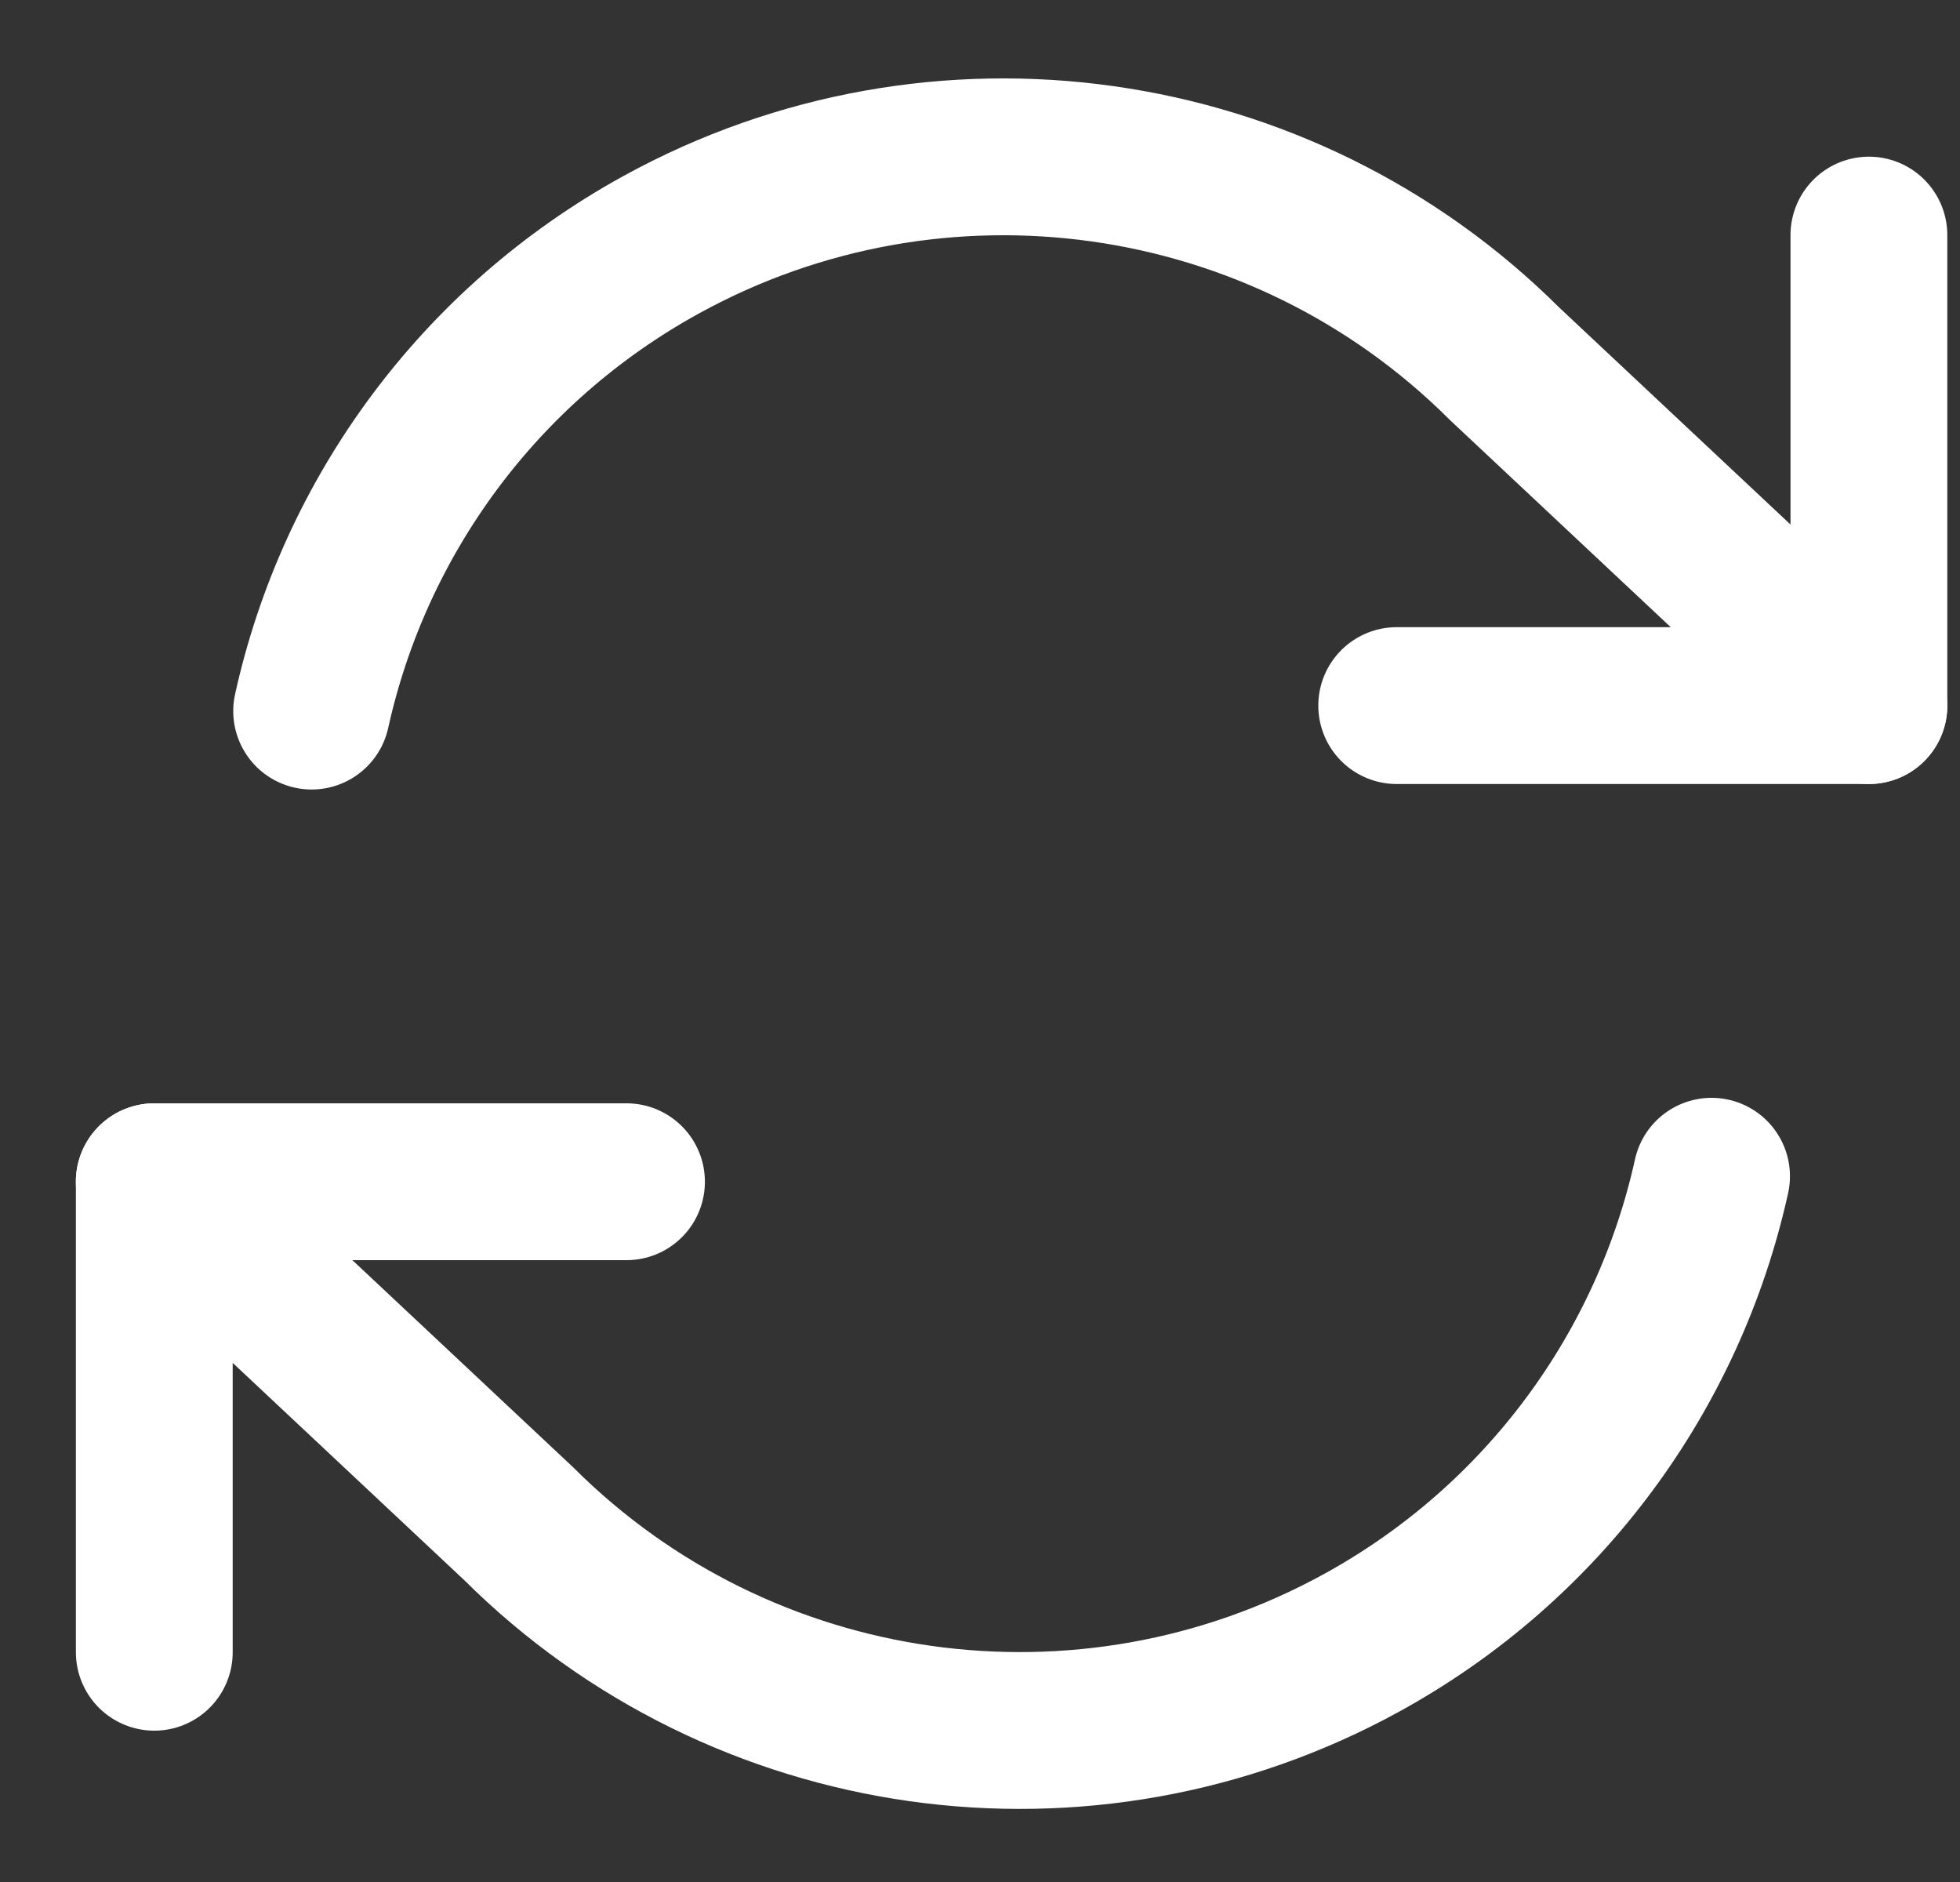<?xml version="1.0" encoding="UTF-8"?>
<svg width="25px" height="24px" viewBox="0 0 25 24" version="1.1" xmlns="http://www.w3.org/2000/svg" xmlns:xlink="http://www.w3.org/1999/xlink">
    <rect x="0" y="0" width="25" height="24" fill="#333333" stroke="none"/>
    <title>flip-card</title>
    <g id="Page-1" stroke="none" stroke-width="1" fill="none" fill-rule="evenodd" stroke-linecap="round" stroke-linejoin="round">
        <g id="case-study-landing-copy" transform="translate(-388, -2630)" stroke="#FFFFFF" stroke-width="2">
            <g id="flip-card" transform="translate(389.967, 2632)">
                <polyline id="Path" points="21.871 0.998 21.871 6.998 15.848 6.998"></polyline>
                <path d="M2.008,7.068 C2.554,4.596 4.138,2.4 6.47,1.119 C9.994,-0.817 14.379,-0.197 17.223,2.638 L21.871,6.998" id="Path"></path>
                <polyline id="Path" transform="translate(3.012, 16.07) rotate(-180) translate(-3.012, -16.07)" points="6.023 13.07 6.023 19.07 3.97903932e-13 19.07"></polyline>
                <path d="M0,20.068 C0.546,17.596 2.13,15.4 4.462,14.119 C7.986,12.183 12.371,12.803 15.216,15.638 L19.864,19.998" id="Path" transform="translate(9.932, 16.534) rotate(-180) translate(-9.932, -16.534)"></path>
            </g>
        </g>
    </g>
</svg>